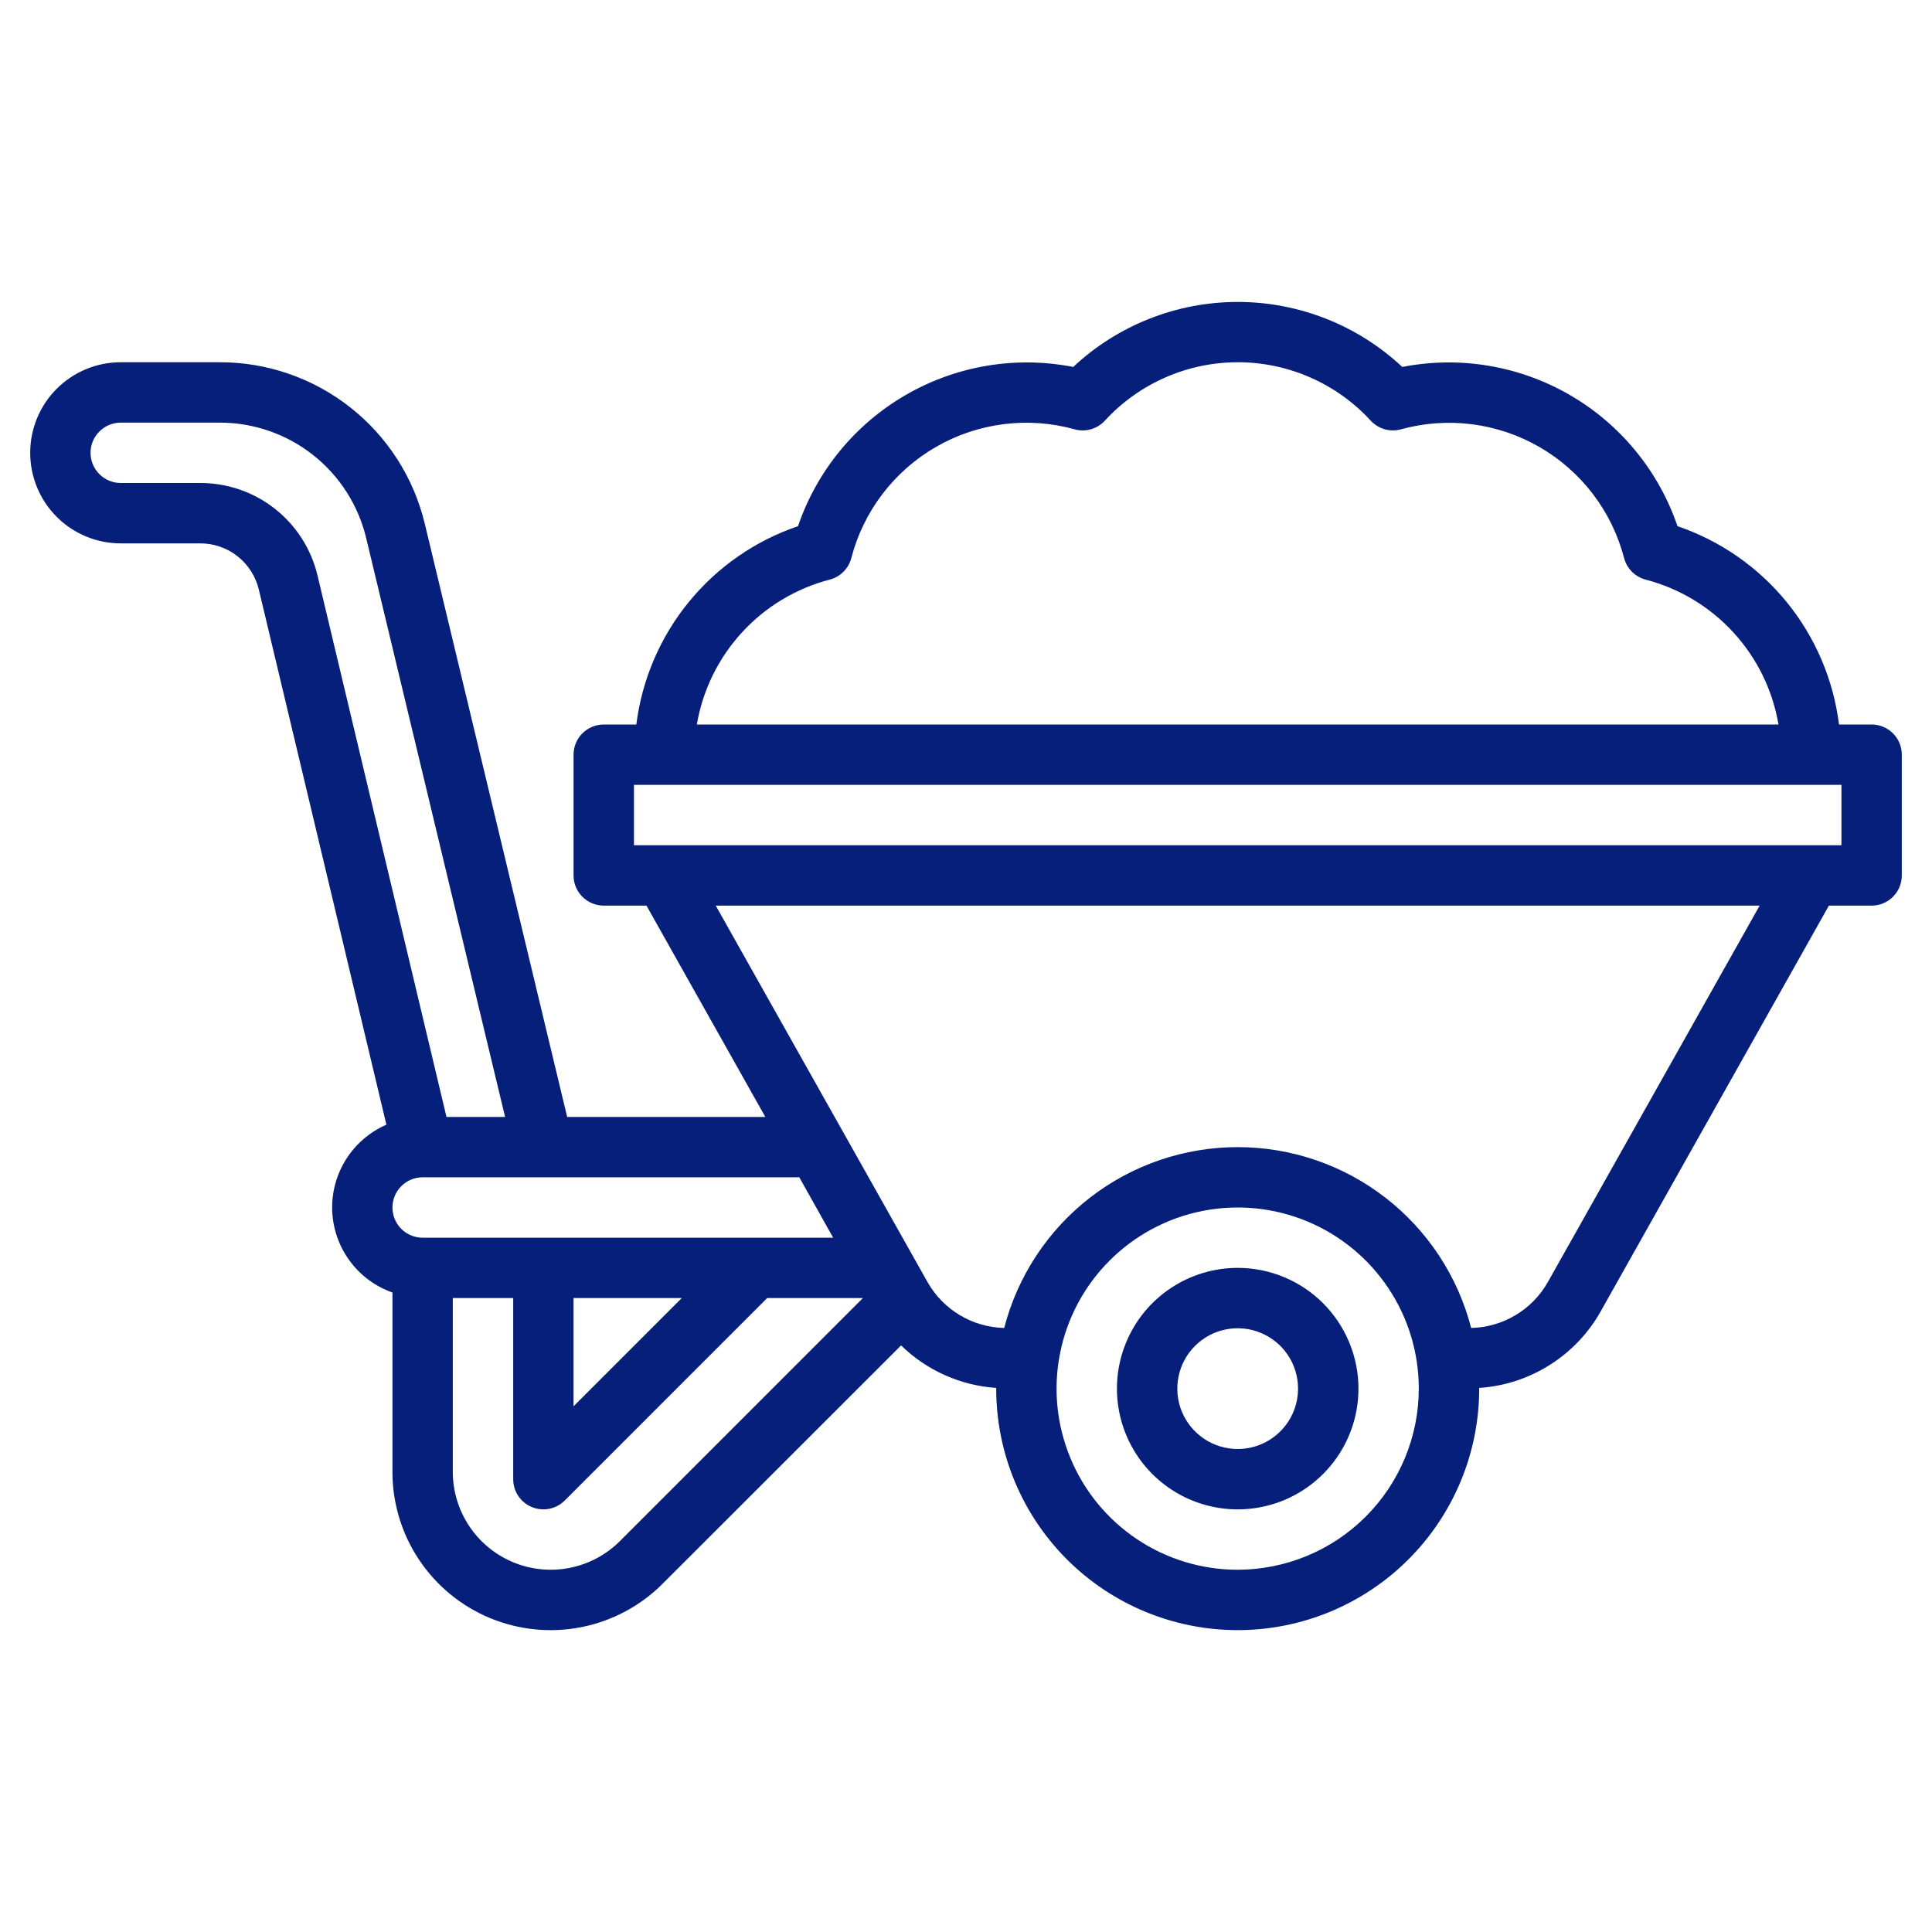 <svg xmlns="http://www.w3.org/2000/svg" width="60" height="60" viewBox="0 0 60 60" fill="none">
<path d="M58.125 22.5H57.112C56.938 21.106 56.376 19.789 55.489 18.7C54.602 17.611 53.426 16.794 52.096 16.341C51.51 14.623 50.322 13.175 48.75 12.265C47.178 11.356 45.331 11.047 43.549 11.396C42.164 10.099 40.337 9.377 38.439 9.377C36.542 9.377 34.715 10.099 33.33 11.396C31.548 11.047 29.7 11.356 28.129 12.266C26.557 13.175 25.369 14.623 24.783 16.341C23.452 16.793 22.276 17.61 21.388 18.7C20.5 19.789 19.937 21.106 19.762 22.5H18.75C18.501 22.5 18.263 22.599 18.087 22.775C17.911 22.95 17.812 23.189 17.812 23.438V27.188C17.812 27.436 17.911 27.675 18.087 27.85C18.263 28.026 18.501 28.125 18.75 28.125H20.077L23.768 34.688H17.614L13.196 16.281C12.855 14.846 12.04 13.568 10.882 12.655C9.723 11.741 8.291 11.246 6.816 11.25H3.75C3.004 11.25 2.289 11.546 1.761 12.074C1.234 12.601 0.938 13.316 0.938 14.062C0.938 14.808 1.234 15.524 1.761 16.051C2.289 16.579 3.004 16.875 3.75 16.875H6.216C6.638 16.874 7.048 17.015 7.379 17.277C7.71 17.539 7.943 17.905 8.04 18.316L12 34.928C11.484 35.153 11.047 35.528 10.747 36.004C10.447 36.48 10.297 37.036 10.317 37.598C10.338 38.161 10.527 38.704 10.861 39.157C11.194 39.611 11.656 39.953 12.188 40.14V45.71C12.187 46.682 12.475 47.632 13.015 48.441C13.555 49.249 14.323 49.88 15.221 50.252C16.12 50.624 17.108 50.721 18.061 50.531C19.015 50.341 19.891 49.873 20.578 49.185L27.984 41.783C28.781 42.56 29.828 43.028 30.938 43.103V43.125C30.938 45.114 31.728 47.022 33.134 48.428C34.541 49.835 36.448 50.625 38.438 50.625C40.427 50.625 42.334 49.835 43.741 48.428C45.147 47.022 45.938 45.114 45.938 43.125V43.103C46.713 43.052 47.463 42.809 48.121 42.395C48.779 41.982 49.324 41.411 49.706 40.735L56.798 28.125H58.125C58.374 28.125 58.612 28.026 58.788 27.85C58.964 27.675 59.062 27.436 59.062 27.188V23.438C59.062 23.189 58.964 22.95 58.788 22.775C58.612 22.599 58.374 22.5 58.125 22.5ZM25.768 18C25.929 17.958 26.076 17.874 26.194 17.756C26.312 17.638 26.396 17.491 26.438 17.33C26.626 16.609 26.955 15.932 27.407 15.34C27.859 14.747 28.424 14.25 29.07 13.878C29.715 13.506 30.428 13.267 31.168 13.173C31.907 13.079 32.657 13.134 33.375 13.333C33.541 13.379 33.716 13.378 33.881 13.331C34.047 13.283 34.196 13.191 34.312 13.065C34.837 12.493 35.475 12.036 36.186 11.724C36.897 11.411 37.665 11.25 38.441 11.25C39.218 11.25 39.986 11.411 40.696 11.724C41.407 12.036 42.045 12.493 42.57 13.065C42.687 13.191 42.836 13.283 43.001 13.331C43.166 13.378 43.342 13.379 43.508 13.333C44.225 13.135 44.975 13.082 45.713 13.176C46.452 13.27 47.164 13.51 47.809 13.882C48.453 14.254 49.018 14.751 49.469 15.342C49.92 15.934 50.25 16.61 50.438 17.331C50.48 17.492 50.564 17.639 50.682 17.757C50.8 17.875 50.947 17.959 51.108 18.001C52.156 18.274 53.102 18.844 53.834 19.643C54.566 20.441 55.051 21.433 55.233 22.501H21.641C21.823 21.433 22.309 20.44 23.041 19.642C23.773 18.843 24.72 18.273 25.768 18ZM25.875 38.438H13.125C12.876 38.438 12.638 38.339 12.462 38.163C12.286 37.987 12.188 37.749 12.188 37.5C12.188 37.251 12.286 37.013 12.462 36.837C12.638 36.661 12.876 36.562 13.125 36.562H24.823L25.875 38.438ZM17.812 40.312H21.174L17.812 43.674V40.312ZM6.216 15H3.75C3.501 15 3.263 14.901 3.087 14.725C2.911 14.55 2.812 14.311 2.812 14.062C2.812 13.814 2.911 13.575 3.087 13.4C3.263 13.224 3.501 13.125 3.75 13.125H6.816C7.869 13.122 8.893 13.476 9.72 14.128C10.548 14.781 11.13 15.693 11.374 16.718L15.686 34.688H13.866L9.863 17.882C9.67 17.06 9.205 16.328 8.542 15.804C7.88 15.281 7.06 14.998 6.216 15ZM19.253 47.859C18.827 48.285 18.286 48.574 17.696 48.691C17.106 48.809 16.495 48.748 15.939 48.518C15.384 48.288 14.909 47.898 14.575 47.399C14.241 46.899 14.063 46.311 14.062 45.71V40.312H15.938V45.938C15.938 46.123 15.992 46.304 16.096 46.458C16.199 46.612 16.345 46.733 16.516 46.803C16.688 46.874 16.876 46.893 17.058 46.857C17.24 46.821 17.407 46.731 17.538 46.6L23.826 40.312H26.799L19.253 47.859ZM38.438 48.75C37.325 48.75 36.237 48.42 35.312 47.802C34.387 47.184 33.666 46.305 33.241 45.278C32.815 44.25 32.703 43.119 32.921 42.028C33.138 40.936 33.673 39.934 34.46 39.148C35.247 38.361 36.249 37.825 37.34 37.608C38.431 37.391 39.562 37.502 40.59 37.928C41.618 38.354 42.496 39.075 43.114 40C43.733 40.925 44.062 42.012 44.062 43.125C44.061 44.616 43.468 46.046 42.413 47.101C41.359 48.155 39.929 48.748 38.438 48.75ZM48.07 39.816C47.83 40.24 47.485 40.593 47.067 40.843C46.65 41.093 46.174 41.23 45.688 41.241C45.273 39.633 44.335 38.21 43.023 37.193C41.711 36.177 40.097 35.625 38.438 35.625C36.778 35.625 35.164 36.177 33.852 37.193C32.54 38.21 31.602 39.633 31.187 41.241C30.701 41.23 30.225 41.093 29.808 40.843C29.39 40.593 29.045 40.24 28.805 39.816L22.228 28.125H54.647L48.07 39.816ZM57.188 26.25H19.688V24.375H57.188V26.25Z" fill="#051f7a"/>
<path d="M38.438 39.375C37.696 39.375 36.971 39.595 36.354 40.007C35.737 40.419 35.257 41.005 34.973 41.69C34.689 42.375 34.615 43.129 34.76 43.857C34.904 44.584 35.261 45.252 35.786 45.777C36.31 46.301 36.978 46.658 37.706 46.803C38.433 46.948 39.187 46.873 39.873 46.59C40.558 46.306 41.144 45.825 41.556 45.208C41.968 44.592 42.188 43.867 42.188 43.125C42.188 42.13 41.792 41.177 41.089 40.473C40.386 39.77 39.432 39.375 38.438 39.375ZM38.438 45C38.067 45 37.704 44.89 37.396 44.684C37.087 44.478 36.847 44.185 36.705 43.843C36.563 43.5 36.526 43.123 36.599 42.759C36.671 42.395 36.849 42.061 37.112 41.799C37.374 41.537 37.708 41.358 38.072 41.286C38.435 41.214 38.812 41.251 39.155 41.393C39.498 41.535 39.791 41.775 39.996 42.083C40.203 42.392 40.312 42.754 40.312 43.125C40.312 43.622 40.115 44.099 39.763 44.451C39.412 44.803 38.935 45 38.438 45Z" fill="#051f7a"/>
</svg>